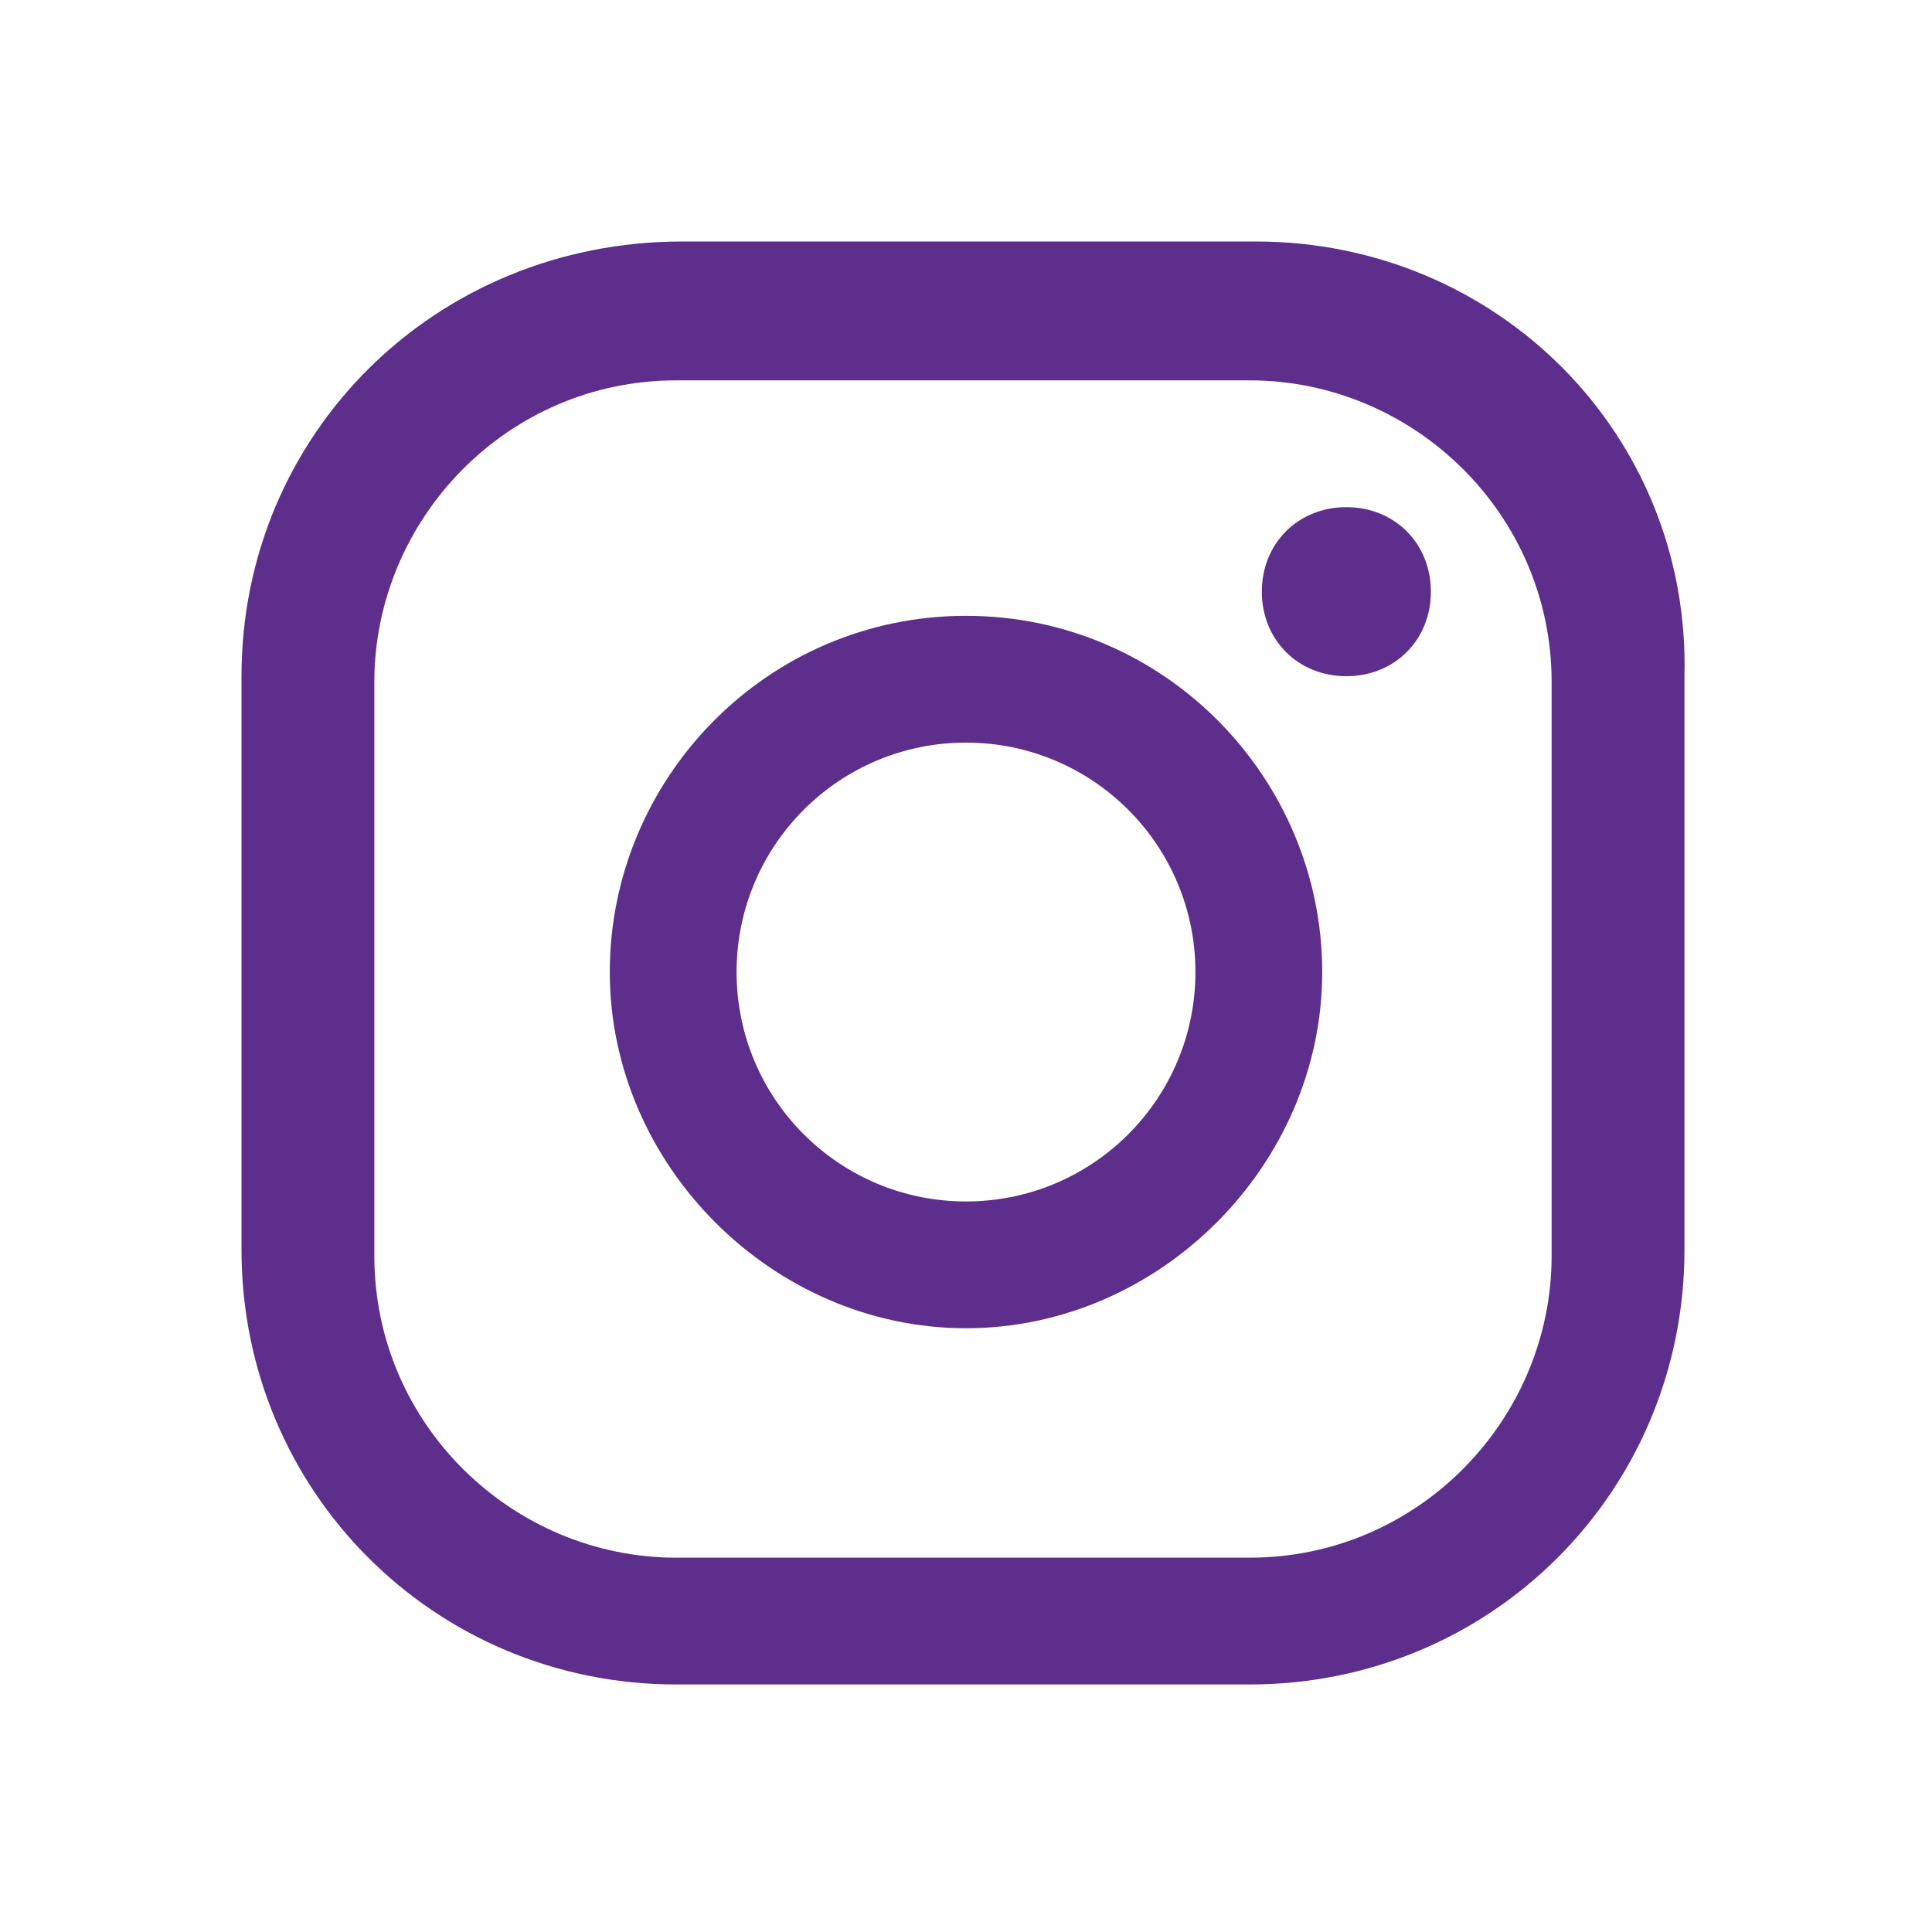 <?xml version="1.0" encoding="UTF-8"?>
<svg id="Camada_1" xmlns="http://www.w3.org/2000/svg" viewBox="0 0 800 800">
  <defs>
    <style>
      .cls-1 {
        fill: #5d2e8c;
      }
    </style>
  </defs>
  <path class="cls-1" d="M557.5,210c-20,0-35,15-35,35s15,35,35,35,35-15,35-35c0-20-15-35-35-35Z"/>
  <path class="cls-1" d="M400,255c-82.5,0-147.5,67.5-147.5,147.5s67.5,147.5,147.5,147.5,147.5-67.5,147.5-147.5-65-147.5-147.5-147.5ZM400,497.5c-52.5,0-95-42.5-95-95s42.5-95,95-95,95,42.5,95,95-42.5,95-95,95Z"/>
  <path class="cls-1" d="M520,100h-237.5c-102.5,0-182.5,80-182.5,180v237.5c0,100,80,180,180,180h237.5c100,0,180-80,180-180v-237.5c2.5-100-77.5-180-177.5-180ZM642.5,520c0,67.5-55,125-125,125h-237.5c-67.5,0-125-55-125-125v-237.5c0-67.5,55-125,125-125h237.5c67.5,0,125,55,125,125v237.5Z"/>
</svg>